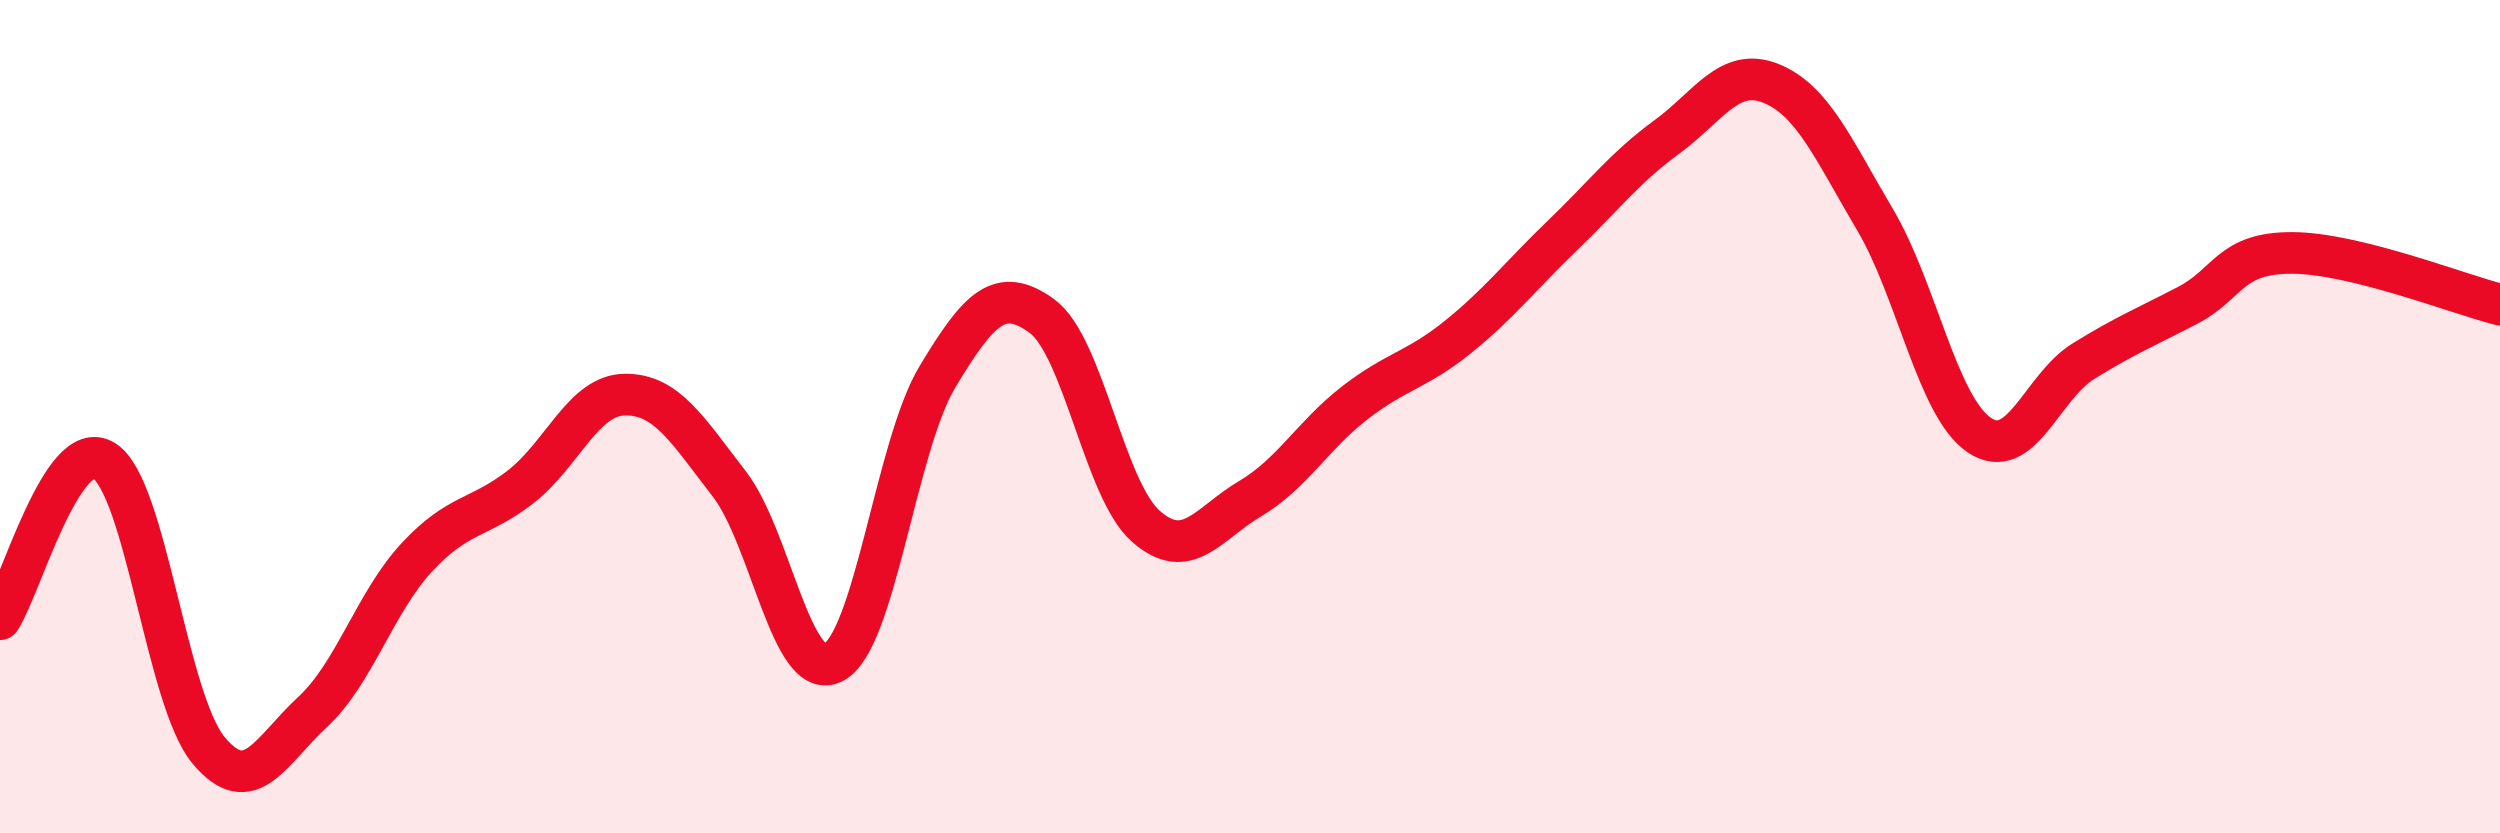 
    <svg width="60" height="20" viewBox="0 0 60 20" xmlns="http://www.w3.org/2000/svg">
      <path
        d="M 0,14.86 C 0.5,14.1 1.5,10.43 2.5,11.06 C 3.5,11.69 4,16.79 5,18 C 6,19.21 6.5,18.01 7.5,17.09 C 8.5,16.17 9,14.46 10,13.38 C 11,12.3 11.5,12.46 12.5,11.68 C 13.5,10.9 14,9.48 15,9.47 C 16,9.46 16.5,10.32 17.5,11.61 C 18.5,12.9 19,16.41 20,15.9 C 21,15.39 21.5,10.7 22.5,9.04 C 23.5,7.38 24,6.86 25,7.58 C 26,8.3 26.5,11.75 27.5,12.63 C 28.5,13.51 29,12.56 30,11.97 C 31,11.38 31.5,10.46 32.5,9.68 C 33.5,8.9 34,8.89 35,8.08 C 36,7.27 36.5,6.61 37.5,5.65 C 38.5,4.69 39,4.02 40,3.29 C 41,2.56 41.5,1.6 42.5,2 C 43.5,2.4 44,3.58 45,5.27 C 46,6.96 46.5,9.76 47.5,10.44 C 48.5,11.12 49,9.29 50,8.67 C 51,8.05 51.5,7.85 52.5,7.33 C 53.5,6.81 53.5,6.07 55,6.07 C 56.5,6.07 59,7.06 60,7.31L60 20L0 20Z"
        fill="#EB0A25"
        opacity="0.1"
        stroke-linecap="round"
        stroke-linejoin="round"
      />
      <path
        d="M 0,14.86 C 0.5,14.1 1.5,10.43 2.5,11.06 C 3.5,11.69 4,16.79 5,18 C 6,19.21 6.5,18.01 7.5,17.09 C 8.5,16.17 9,14.46 10,13.38 C 11,12.3 11.5,12.46 12.5,11.68 C 13.5,10.9 14,9.48 15,9.47 C 16,9.46 16.5,10.32 17.5,11.61 C 18.5,12.9 19,16.41 20,15.9 C 21,15.39 21.5,10.7 22.5,9.04 C 23.5,7.38 24,6.86 25,7.58 C 26,8.3 26.5,11.75 27.5,12.63 C 28.5,13.51 29,12.56 30,11.97 C 31,11.38 31.5,10.46 32.5,9.68 C 33.5,8.9 34,8.89 35,8.08 C 36,7.27 36.5,6.61 37.5,5.65 C 38.5,4.69 39,4.02 40,3.29 C 41,2.56 41.5,1.6 42.5,2 C 43.5,2.4 44,3.58 45,5.27 C 46,6.96 46.5,9.76 47.5,10.44 C 48.5,11.12 49,9.29 50,8.67 C 51,8.05 51.5,7.85 52.5,7.33 C 53.5,6.81 53.5,6.07 55,6.07 C 56.5,6.07 59,7.06 60,7.31"
        stroke="#EB0A25"
        stroke-width="1"
        fill="none"
        stroke-linecap="round"
        stroke-linejoin="round"
      />
    </svg>
  